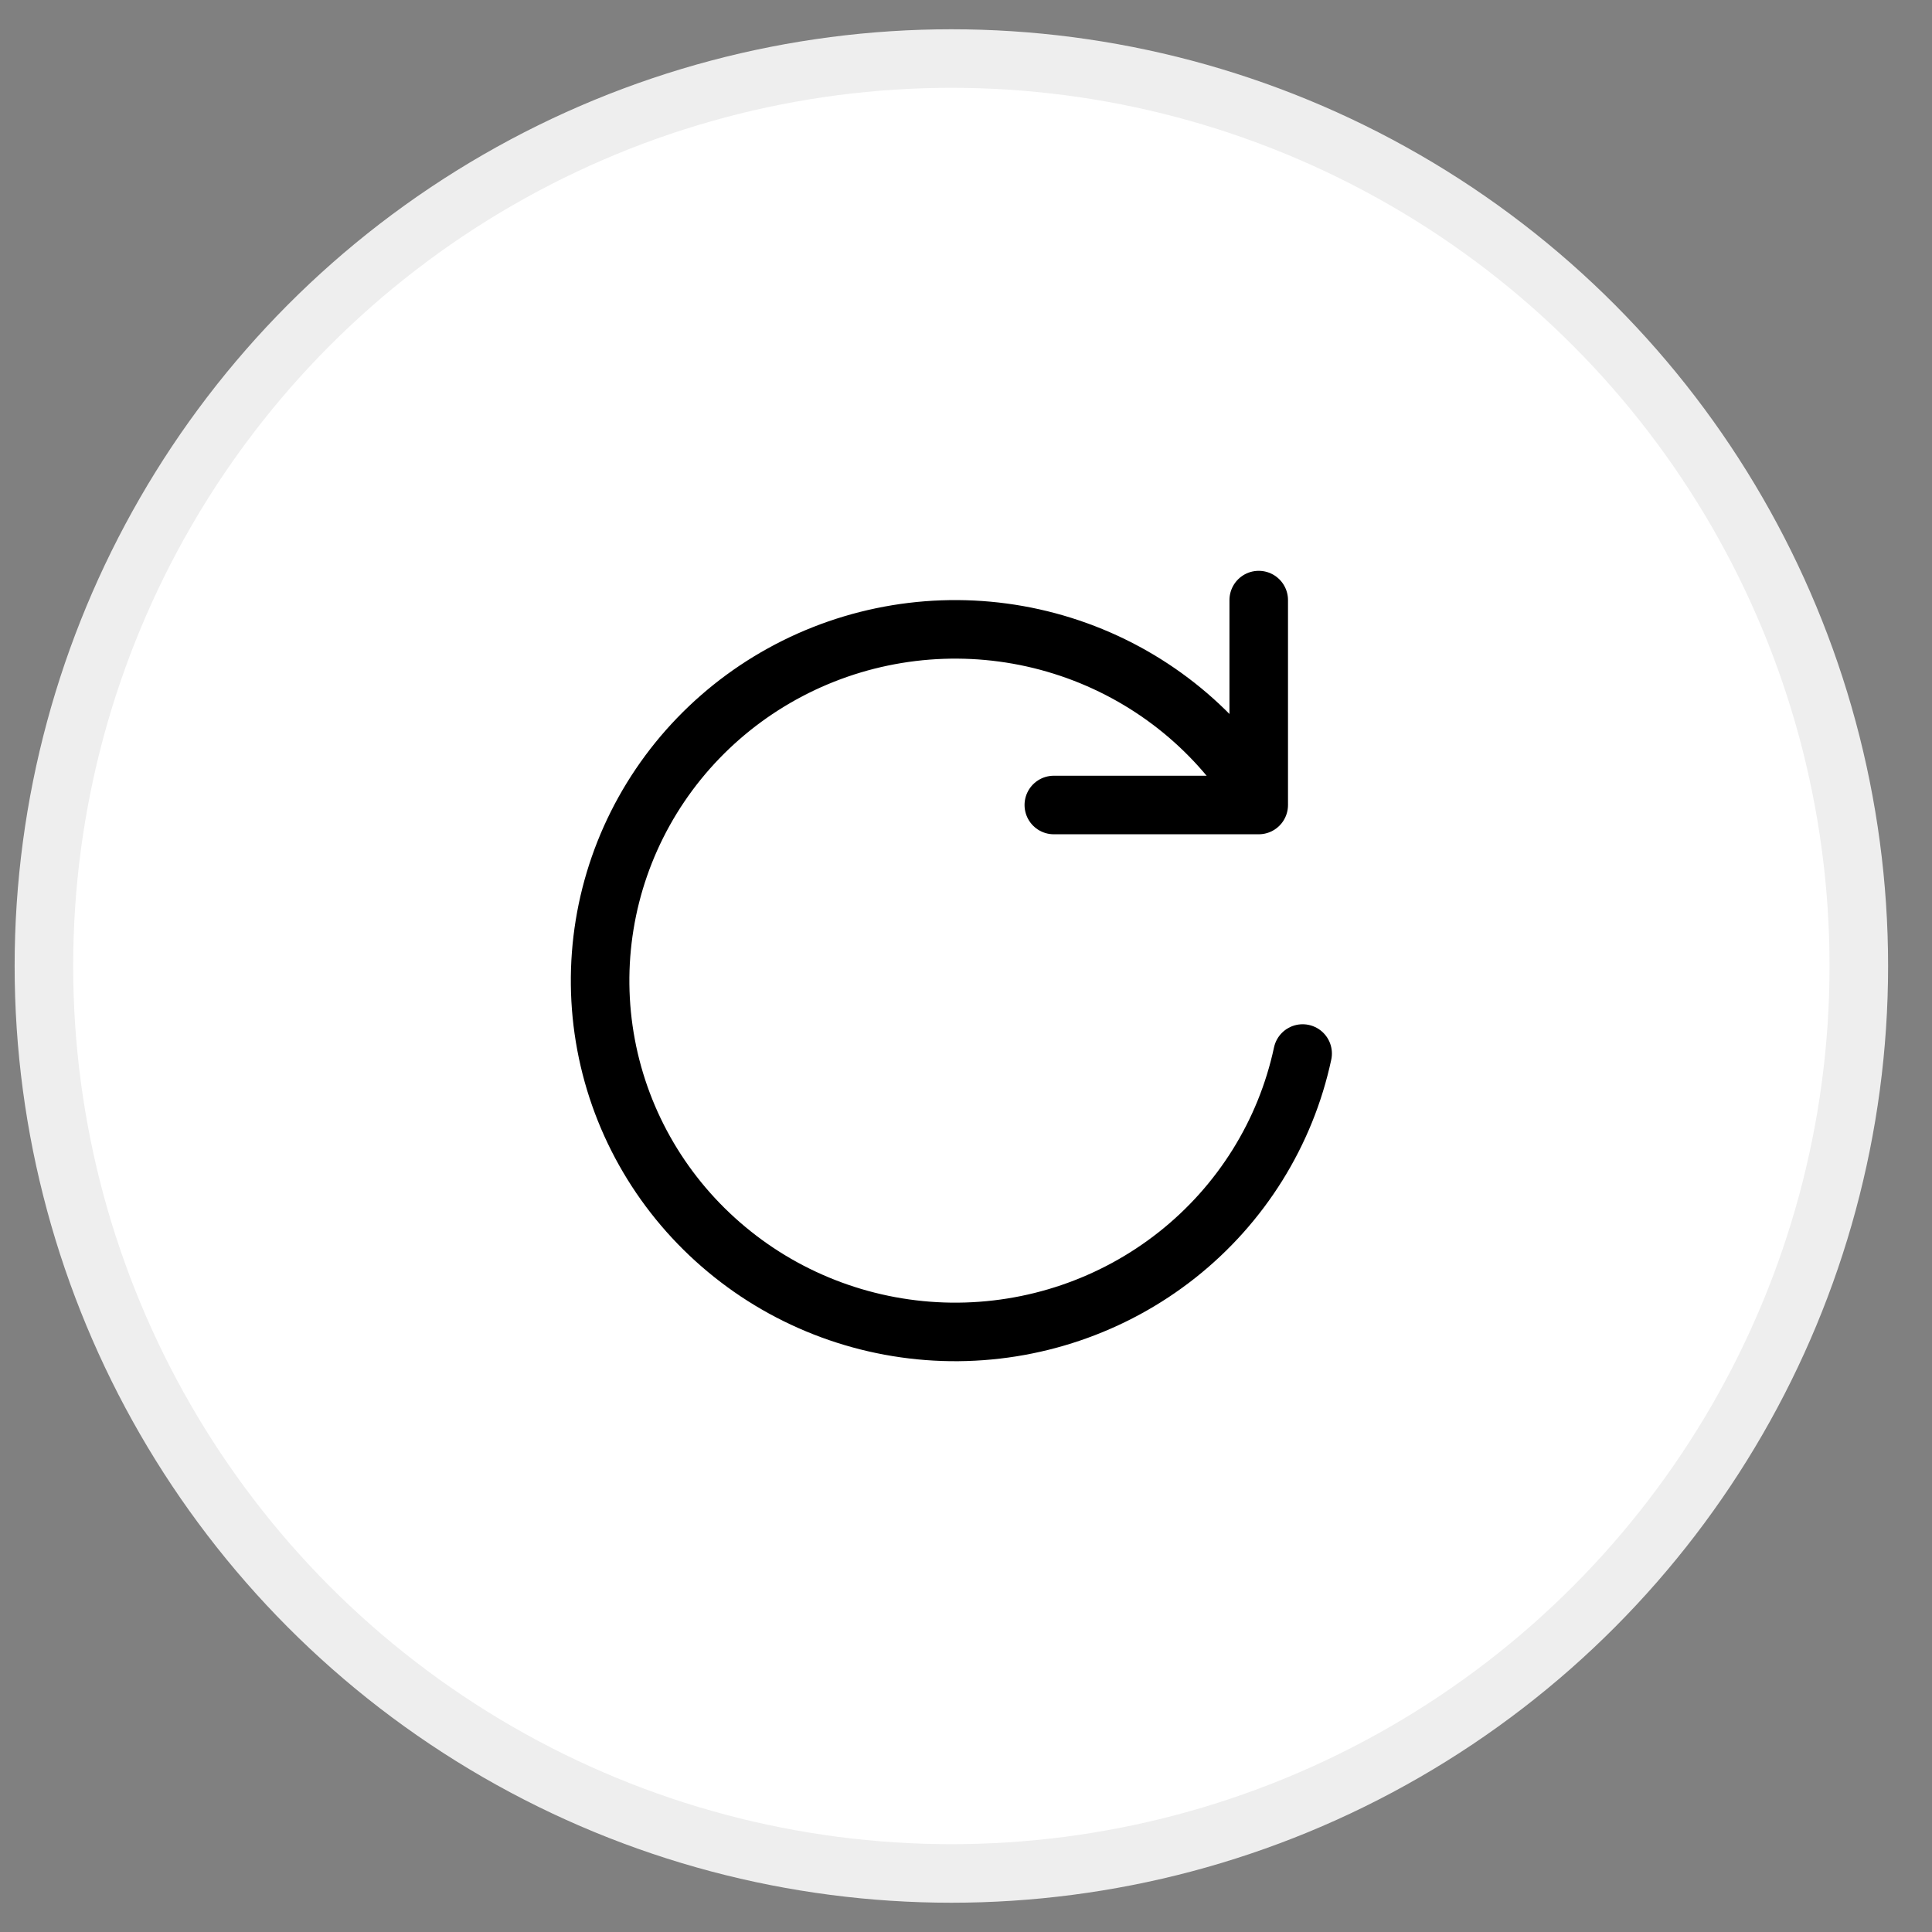 <svg width="33" height="33" viewBox="0 0 33 33" fill="none" xmlns="http://www.w3.org/2000/svg">
<rect x="0" y="0" width="33" height="33" fill="#808080" stroke="none"/>
<circle cx="16.25" cy="16.5" r="15.5" fill="white" stroke="#EEEEEE"/>
<path d="M22.25 17.995C21.959 19.353 21.201 20.569 20.105 21.436C19.009 22.303 17.643 22.767 16.239 22.75C14.836 22.732 13.482 22.234 12.409 21.339C11.335 20.445 10.608 19.211 10.352 17.846C10.096 16.481 10.326 15.071 11.003 13.855C11.68 12.639 12.763 11.693 14.066 11.178C15.369 10.663 16.813 10.611 18.15 11.031C19.488 11.451 20.637 12.316 21.402 13.48" stroke="black" stroke-linecap="round"/>
<path d="M18 13.75H21.5V10.25" stroke="black" stroke-linecap="round" stroke-linejoin="round"/>
</svg>
